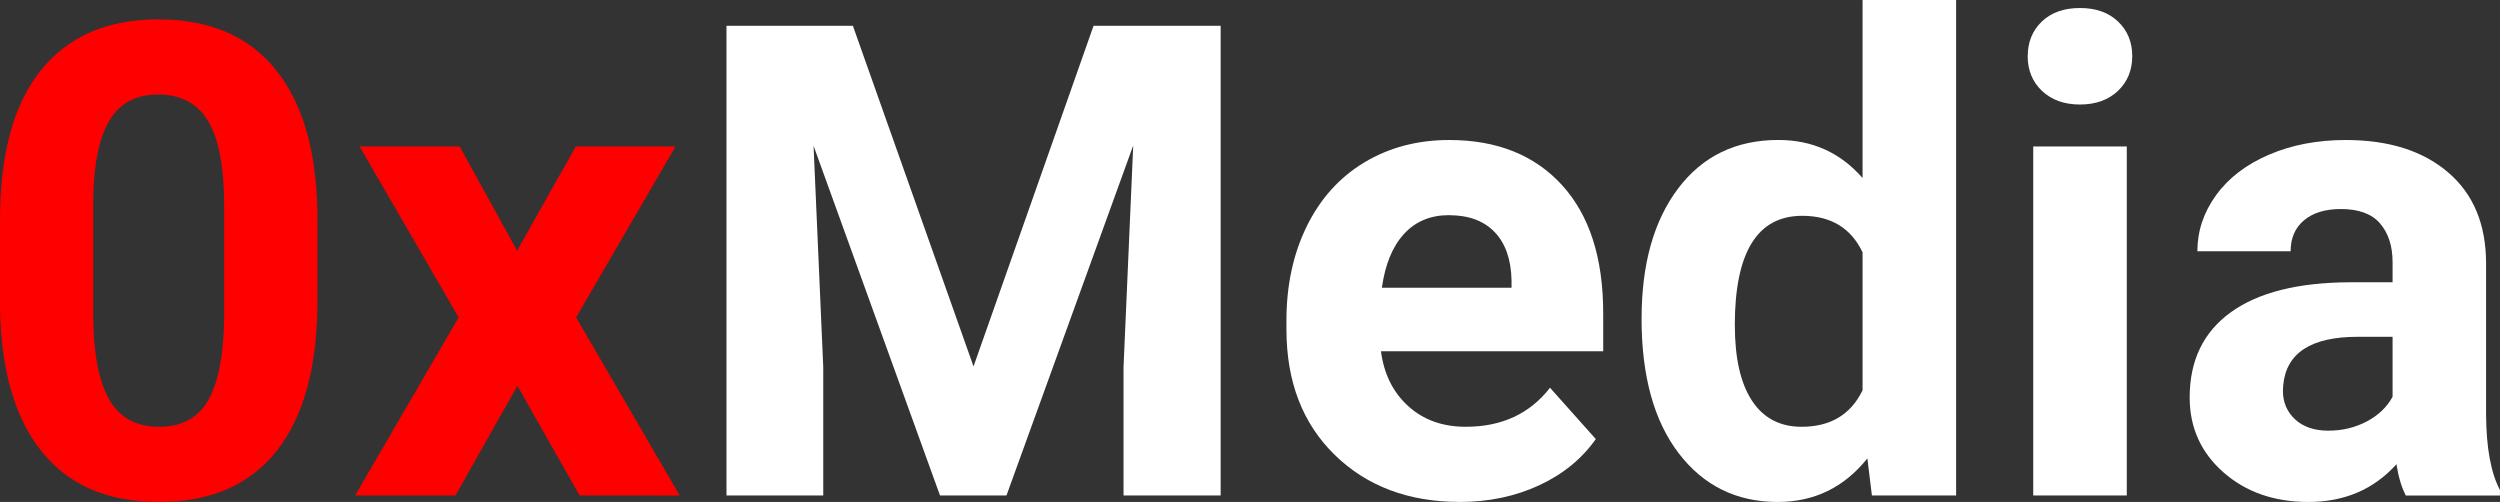 <?xml version="1.0" encoding="UTF-8"?>
<svg id="Layer_2" data-name="Layer 2" xmlns="http://www.w3.org/2000/svg" viewBox="0 0 567.63 113.96">
  <rect x="0" y="0" width="567.63" height="113.96" fill="#333333" stroke="none"/>
  <defs>
    <style>
      .cls-1 {
        fill: #fff;
      }

      .cls-1, .cls-2 {
        stroke-width: 0px;
      }

      .cls-2 {
        fill: red;
      }
    </style>
  </defs>
  <g id="Layer_1-2" data-name="Layer 1">
    <g>
      <path class="cls-2" d="m72.07,68.41c0,14.75-3.05,26.03-9.16,33.84-6.1,7.81-15.04,11.72-26.81,11.72s-20.51-3.83-26.66-11.5C3.3,94.8.15,83.81,0,69.51v-19.63c0-14.89,3.09-26.2,9.27-33.91,6.18-7.71,15.08-11.57,26.7-11.57s20.51,3.82,26.66,11.46c6.15,7.64,9.3,18.62,9.45,32.92v19.63Zm-21.17-21.58c0-8.85-1.21-15.29-3.63-19.32-2.42-4.03-6.19-6.05-11.32-6.05s-8.66,1.92-11.02,5.76c-2.37,3.84-3.63,9.84-3.77,18v25.95c0,8.7,1.18,15.16,3.55,19.39,2.37,4.23,6.16,6.34,11.39,6.34s8.91-2.03,11.21-6.08c2.29-4.06,3.49-10.26,3.59-18.62v-25.37Z"/>
      <path class="cls-2" d="m117.41,56.91l13.33-23.66h22.63l-22.56,38.82,23.51,40.43h-22.71l-14.14-24.9-14.06,24.9h-22.78l23.51-40.43-22.49-38.82h22.71l13.04,23.66Z"/>
      <path class="cls-1" d="m193.65,5.86l27.39,77.34L248.29,5.86h28.86v106.64h-22.05v-29.15l2.2-50.32-28.78,79.47h-15.09l-28.71-79.39,2.2,50.24v29.15h-21.97V5.86h28.71Z"/>
      <path class="cls-1" d="m331.42,113.96c-11.62,0-21.08-3.56-28.38-10.69-7.3-7.13-10.95-16.63-10.95-28.49v-2.05c0-7.96,1.54-15.08,4.61-21.35,3.08-6.27,7.43-11.11,13.07-14.5,5.64-3.39,12.07-5.09,19.3-5.09,10.84,0,19.37,3.42,25.6,10.25,6.23,6.84,9.34,16.53,9.34,29.08v8.64h-50.46c.68,5.18,2.75,9.33,6.19,12.45,3.44,3.13,7.8,4.69,13.07,4.69,8.15,0,14.53-2.95,19.12-8.86l10.4,11.65c-3.17,4.49-7.47,8-12.89,10.51s-11.43,3.77-18.02,3.77Zm-2.42-65.11c-4.2,0-7.61,1.42-10.22,4.27-2.61,2.84-4.28,6.92-5.02,12.21h29.44v-1.69c-.1-4.71-1.37-8.35-3.81-10.92-2.44-2.57-5.91-3.86-10.4-3.86Z"/>
      <path class="cls-1" d="m372.73,72.29c0-12.35,2.77-22.19,8.31-29.52,5.54-7.32,13.12-10.99,22.74-10.99,7.71,0,14.09,2.88,19.12,8.64V0h21.24v112.5h-19.12l-1.03-8.42c-5.27,6.59-12.06,9.89-20.36,9.89-9.33,0-16.81-3.67-22.45-11.02-5.64-7.35-8.46-17.57-8.46-30.65Zm21.17,1.58c0,7.43,1.29,13.13,3.88,17.09,2.59,3.96,6.35,5.94,11.28,5.94,6.54,0,11.16-2.76,13.84-8.29v-31.32c-2.64-5.53-7.2-8.29-13.7-8.29-10.21,0-15.31,8.29-15.31,24.87Z"/>
      <path class="cls-1" d="m460.4,12.74c0-3.17,1.06-5.79,3.19-7.84s5.02-3.08,8.68-3.08,6.49,1.03,8.64,3.08c2.15,2.05,3.22,4.66,3.22,7.84s-1.09,5.86-3.26,7.91c-2.17,2.05-5.04,3.08-8.61,3.08s-6.43-1.03-8.61-3.08c-2.17-2.05-3.26-4.69-3.26-7.91Zm22.49,99.76h-21.24V33.25h21.24v79.25Z"/>
      <path class="cls-1" d="m546.24,112.5c-.98-1.9-1.68-4.27-2.12-7.1-5.13,5.71-11.79,8.57-20,8.57-7.76,0-14.2-2.25-19.3-6.74-5.1-4.49-7.65-10.16-7.65-16.99,0-8.4,3.11-14.84,9.34-19.34,6.23-4.49,15.22-6.76,26.99-6.81h9.74v-4.54c0-3.66-.94-6.59-2.82-8.79-1.88-2.2-4.85-3.3-8.9-3.3-3.56,0-6.36.85-8.39,2.56-2.03,1.71-3.04,4.05-3.04,7.03h-21.17c0-4.59,1.42-8.84,4.25-12.74,2.83-3.91,6.84-6.97,12.01-9.19,5.18-2.22,10.99-3.33,17.43-3.33,9.77,0,17.52,2.45,23.25,7.36,5.74,4.91,8.61,11.8,8.61,20.69v34.35c.05,7.52,1.1,13.21,3.15,17.07v1.25h-21.39Zm-17.5-14.72c3.12,0,6.01-.7,8.64-2.09s4.59-3.26,5.86-5.6v-13.62h-7.91c-10.6,0-16.24,3.66-16.92,10.99l-.07,1.25c0,2.64.93,4.81,2.78,6.52,1.85,1.71,4.39,2.56,7.62,2.56Z"/>
    </g>
  </g>
</svg>